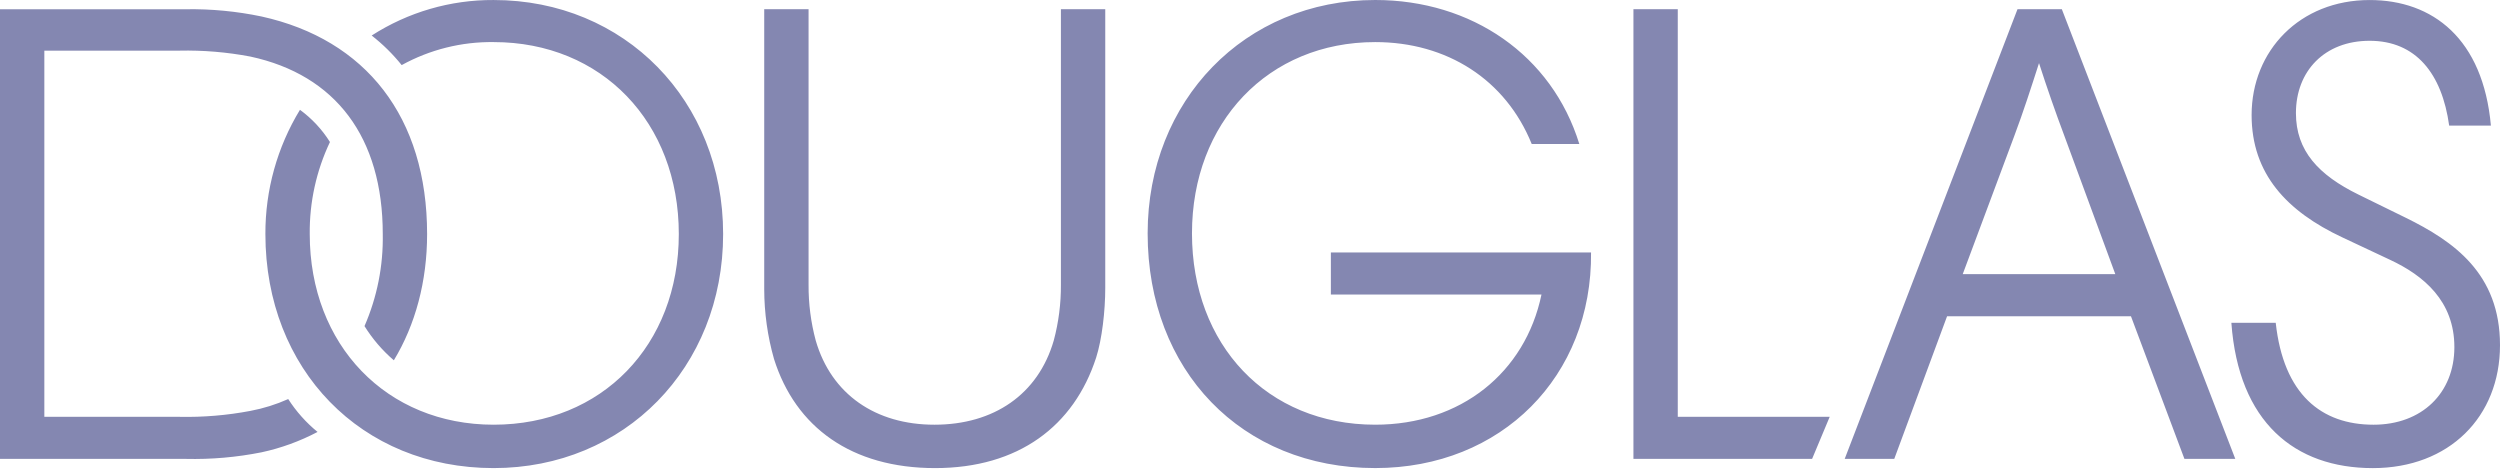<?xml version="1.0" encoding="UTF-8"?> <svg xmlns="http://www.w3.org/2000/svg" width="1080" height="203" viewBox="0 0 1080 203" fill="none"><path d="M213.242 0.008C194.586 -0.089 176.297 5.235 160.565 15.344C165.359 19.087 169.708 23.375 173.527 28.124C185.698 21.422 199.378 17.998 213.245 18.183C260.005 18.183 293.246 52.831 293.246 101.111C293.246 149.108 260.005 183.471 213.245 183.471C167.048 183.471 133.807 149.107 133.807 101.111C133.664 87.359 136.651 73.757 142.539 61.351C139.134 55.926 134.737 51.204 129.581 47.436C119.747 63.578 114.577 82.167 114.651 101.111C114.651 159.614 156.059 202.215 213.236 202.215C269.856 202.215 312.392 158.763 312.392 101.111C312.392 43.459 269.862 0.008 213.242 0.008ZM458.315 122.978C458.366 131.13 457.324 139.251 455.218 147.121C448.457 170.408 429.302 183.473 403.666 183.473C378.314 183.473 359.159 170.408 352.399 147.121C350.292 139.251 349.25 131.13 349.3 122.978V3.984H330.145V124.966C330.165 135.15 331.586 145.282 334.37 155.072C343.666 184.608 367.892 202.216 403.95 202.216C440.008 202.216 463.951 184.041 473.527 154.504C476.068 146.551 477.47 134.336 477.47 124.4V3.984H458.315V122.978ZM124.509 172.394C119.278 174.733 113.795 176.448 108.17 177.506C98.051 179.428 87.761 180.287 77.466 180.069H19.155V21.877H77.466C87.761 21.658 98.051 22.516 108.17 24.438C145.072 32.389 165.354 59.369 165.354 101.117C165.609 114.79 162.918 128.355 157.466 140.877C160.916 146.426 165.191 151.407 170.142 155.646C179.439 140.31 184.509 121.567 184.509 101.119C184.509 50.568 158.03 17.055 112.958 7.116C102.213 4.87 91.255 3.822 80.282 3.992H0V198.242H80.282C91.245 198.501 102.202 197.548 112.958 195.402C121.392 193.589 129.542 190.627 137.184 186.599C132.246 182.564 127.969 177.77 124.509 172.394V172.394ZM1039.17 94.011L1018.89 84.072C1001.64 75.618 991.842 65.174 991.842 48.86C991.842 30.685 1004.24 17.62 1023.67 17.62C1043.68 17.62 1054.95 31.82 1058.04 54.256H1076.07C1072.69 16.768 1051 0.013 1023.68 0.013C993.541 0.013 972.695 21.881 972.695 49.712C972.695 75.125 987.946 91.312 1011.85 102.529L1032.4 112.189C1047.05 119.004 1060.29 130.08 1060.29 149.961C1060.29 169.843 1046.21 183.475 1025.37 183.475C1002.83 183.475 986.494 170.41 983.114 139.46H963.952C967.048 182.345 991.275 202.224 1025.07 202.224C1058.03 202.224 1080 180.072 1080 149.116C1080 118.161 1060.01 104.235 1039.17 94.011ZM871.559 3.984L796.91 198.239H818.32L841.137 136.62H920.573L943.673 198.239H965.645L890.714 3.984H871.559ZM913.814 118.433H847.897L870.151 58.791C874.094 48.284 877.476 37.777 880.855 27.262C884.266 37.859 887.929 48.372 891.841 58.791L913.814 118.433ZM724.797 3.984H705.644V198.239H782.826L790.432 180.062H724.797V3.984ZM574.936 109.065V127.237H665.923C658.881 161.032 630.997 183.468 594.091 183.468C547.33 183.468 514.935 148.985 514.935 100.826C514.935 52.83 547.896 18.182 594.091 18.182C625.079 18.182 650.43 34.369 661.698 62.196H682.262C670.43 23.856 635.782 0 594.091 0C537.753 0 495.78 43.451 495.78 100.819C495.78 160.059 536.345 202.207 594.091 202.207C648.739 202.207 687.896 162.447 687.332 109.059L574.936 109.065V109.065Z" fill="#8487B1"></path></svg> 